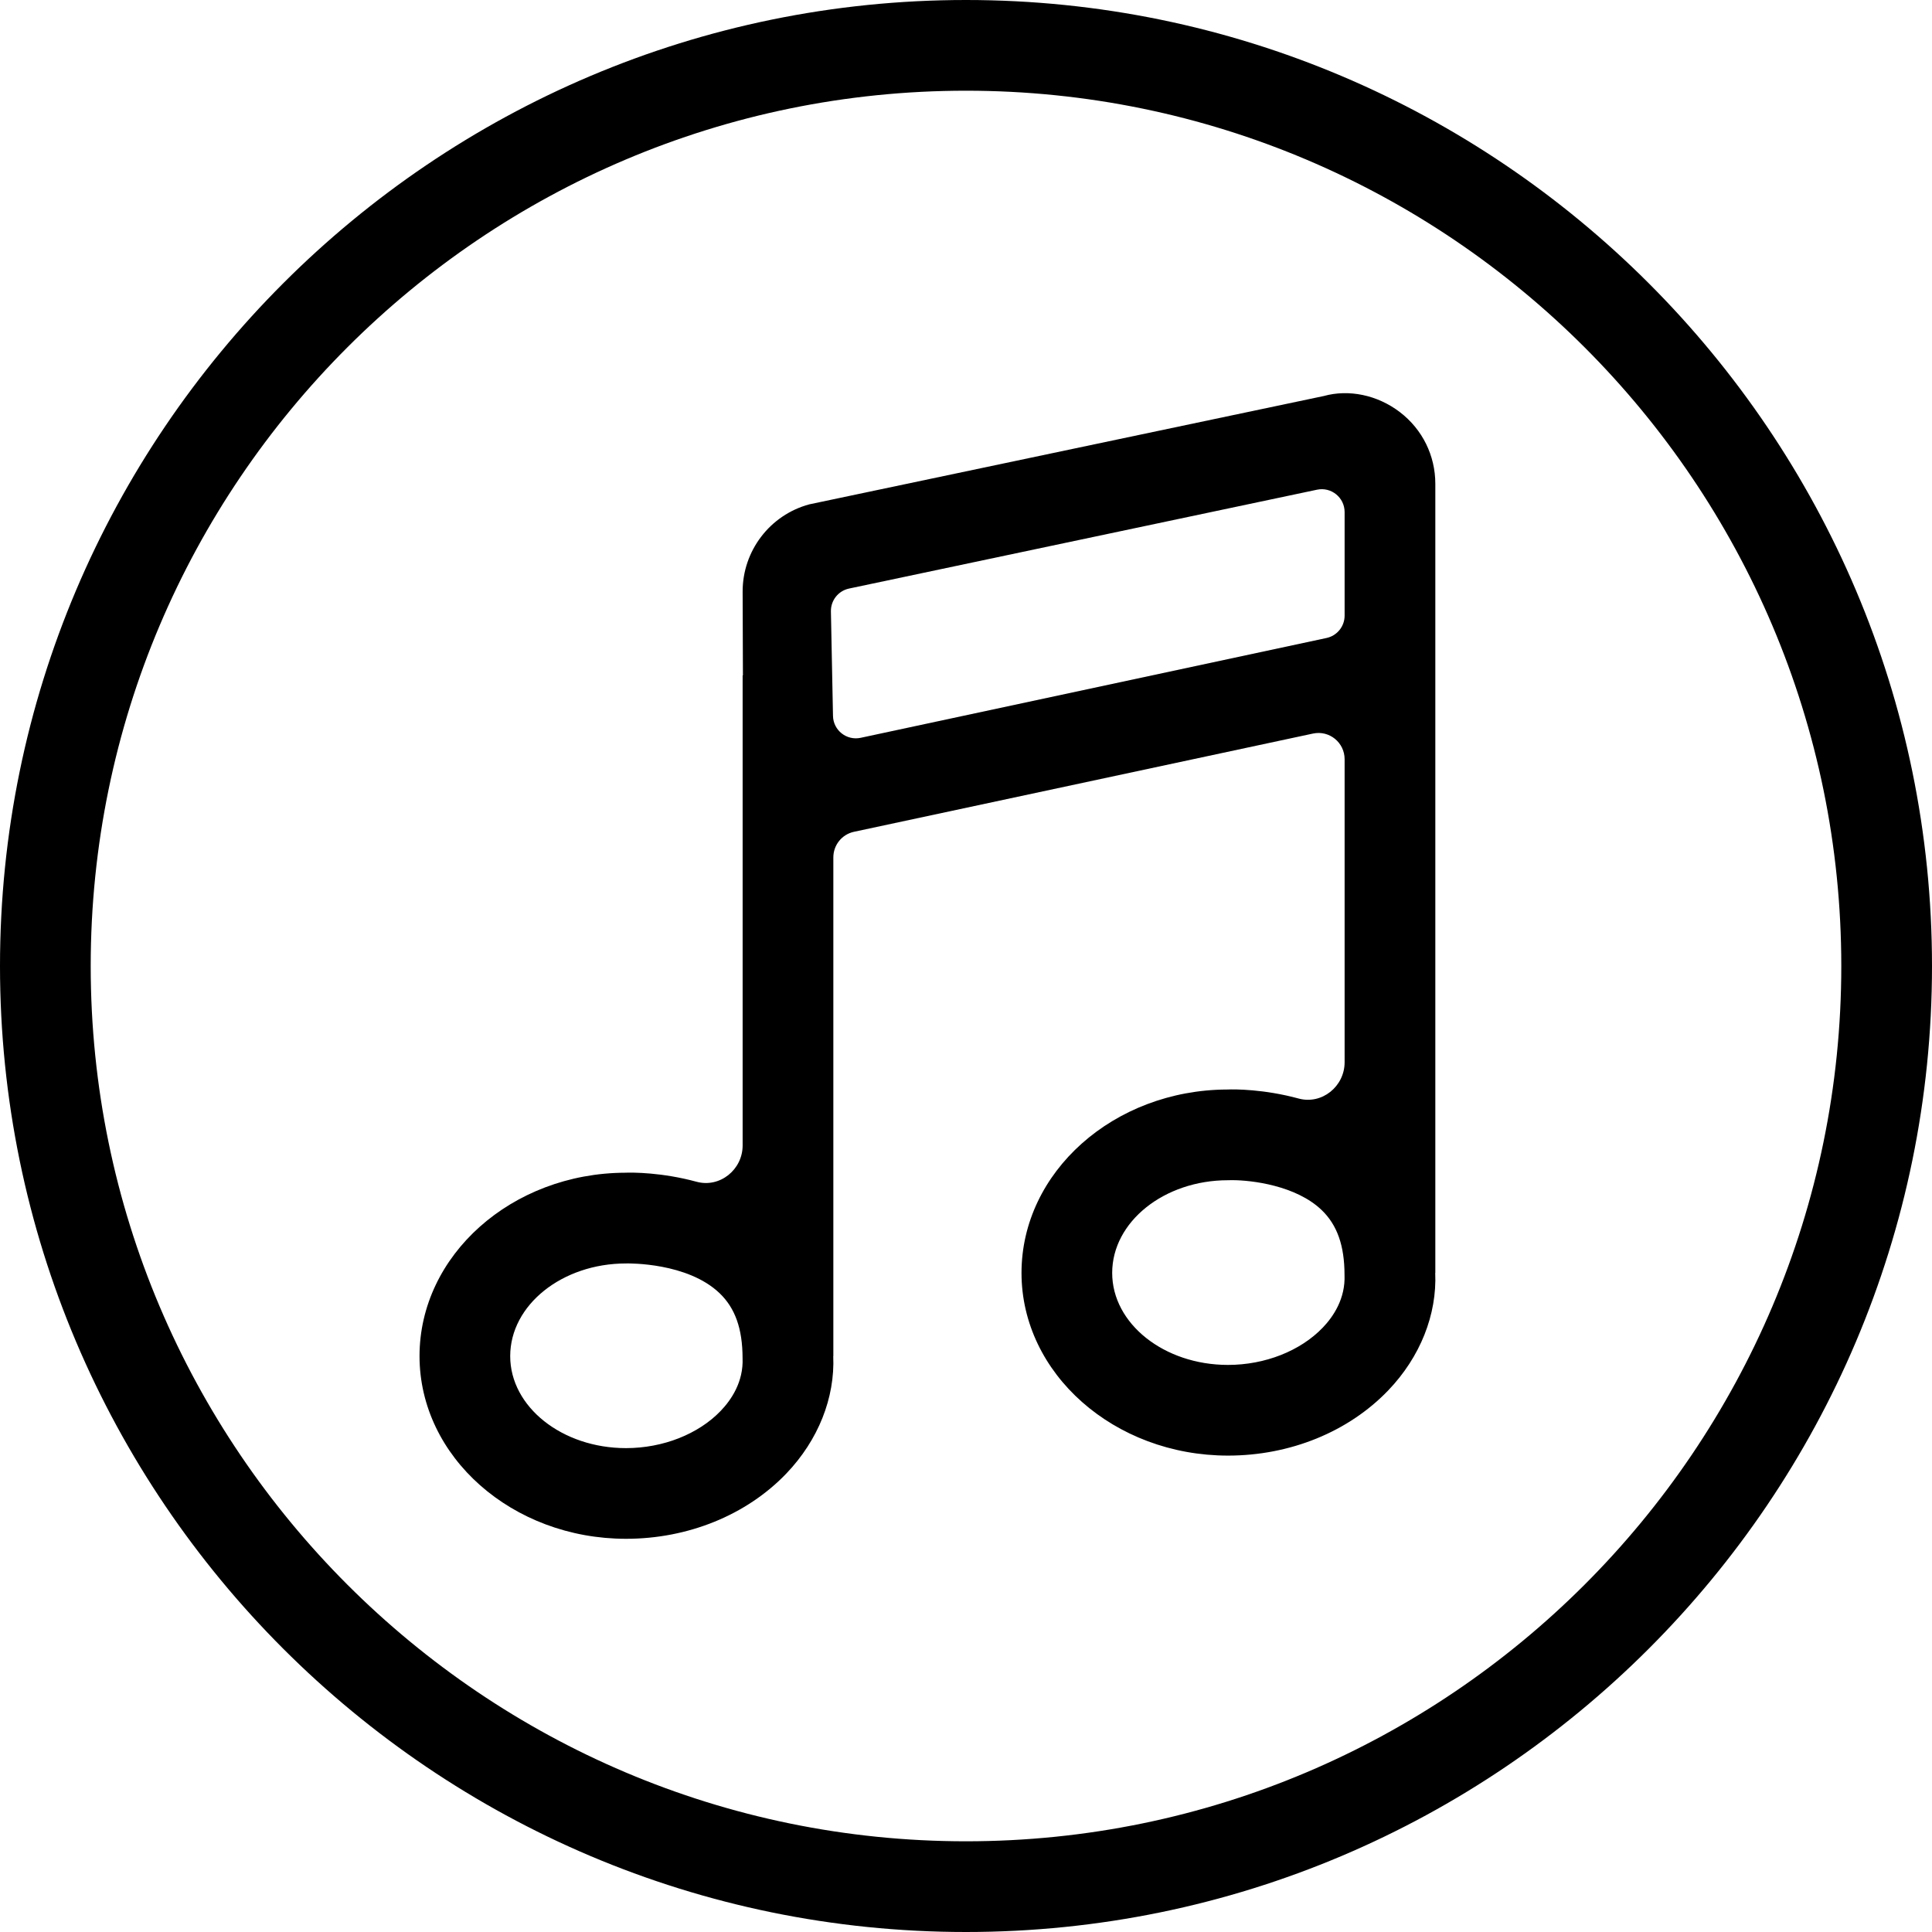 <svg xml:space="preserve" style="enable-background:new 0 0 61.277 61.277;" viewBox="0 0 61.277 61.277" y="0px" x="0px" xmlns:xlink="http://www.w3.org/1999/xlink" xmlns="http://www.w3.org/2000/svg" version="1.1">
<g id="Layer_111">
	<path d="M0,30.639c0,16.894,13.744,30.638,30.638,30.638c16.894,0,30.639-13.744,30.639-30.638C61.277,13.744,47.532,0,30.638,0
		C13.744,0,0,13.744,0,30.639z M58.4,30.639C58.4,45.946,45.946,58.4,30.638,58.4S2.877,45.946,2.877,30.639
		c0-15.308,12.453-27.762,27.761-27.762S58.4,15.33,58.4,30.639z"></path>
	<path d="M23.554,18.767l0.009,2.655h-0.009v14.909c0,0.766-0.721,1.351-1.46,1.151c-1.096-0.298-2.026-0.297-2.266-0.287
		c-3.599,0.014-6.522,2.618-6.522,5.816c0,3.196,2.939,5.795,6.55,5.795c1.969,0,3.821-0.754,5.082-2.068
		c1.018-1.063,1.547-2.407,1.49-3.727h0.003V27.195c0-0.393,0.27-0.73,0.654-0.813c2.508-0.537,11.528-2.467,14.56-3.116
		c0.518-0.11,1.002,0.285,1.002,0.815v9.611c0,0.766-0.721,1.351-1.459,1.15c-1.096-0.298-2.026-0.297-2.267-0.286
		c-3.599,0.014-6.522,2.618-6.522,5.817c0,3.195,2.939,5.794,6.55,5.794c1.969,0,3.821-0.754,5.082-2.069
		c1.018-1.062,1.547-2.406,1.49-3.725h0.003V20.525v-3.348v-1.83c0-0.9-0.41-1.729-1.124-2.276c-0.716-0.547-1.624-0.73-2.412-0.511
		l-16.318,3.436C24.421,16.332,23.551,17.471,23.554,18.767z M22.86,44.747c-0.709,0.74-1.833,1.183-3.005,1.183
		c-2.026,0-3.673-1.309-3.673-2.918c0-1.621,1.648-2.939,3.673-2.939l0.063-0.001c0.022,0.004,1.884-0.034,2.906,0.945
		c0.489,0.468,0.726,1.12,0.728,2.056C23.584,43.827,23.193,44.4,22.86,44.747z M41.954,42.108
		c-0.711,0.741-1.835,1.183-3.006,1.183c-2.026,0-3.673-1.308-3.673-2.918c0-1.621,1.648-2.94,3.673-2.94l0.056-0.001
		c0.027-0.001,0.056-0.001,0.088-0.001c0.59,0,2.017,0.164,2.833,0.954c0.483,0.467,0.718,1.117,0.719,2.049
		C42.676,41.189,42.287,41.761,41.954,42.108z M26.93,18.667l14.841-3.135c0.452-0.096,0.876,0.249,0.876,0.71v3.283
		c0,0.343-0.239,0.638-0.574,0.71l-14.775,3.166c-0.447,0.096-0.87-0.24-0.878-0.696l-0.066-3.312
		C26.347,19.044,26.588,18.739,26.93,18.667z"></path>
</g>
<g id="Layer_1">
</g>
</svg>
